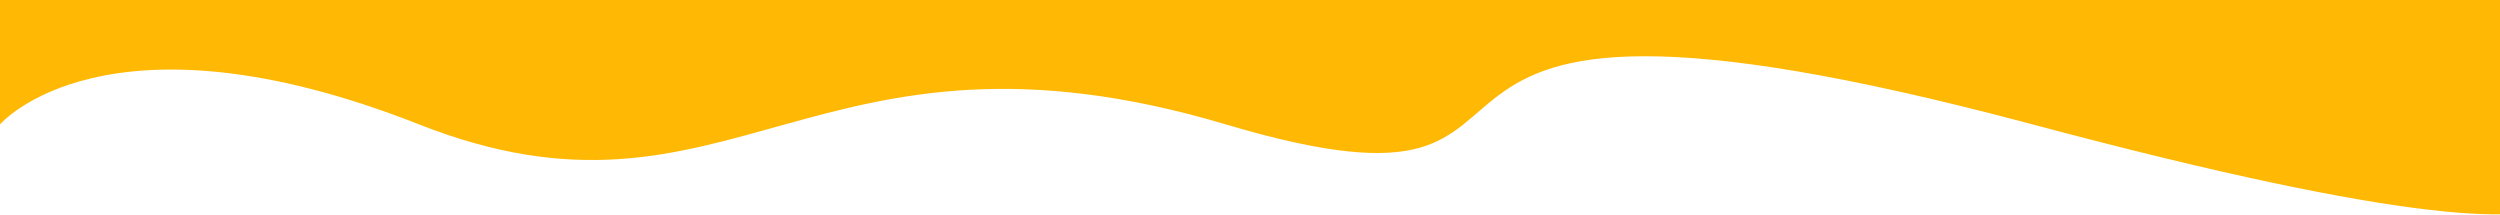 <?xml version="1.0" encoding="UTF-8"?> <svg xmlns="http://www.w3.org/2000/svg" width="1920" height="165"> <defs> <clipPath id="clip0"> <rect id="svg_1" fill="white" height="165" width="1920"></rect> </clipPath> </defs> <g> <title>background</title> <rect fill="none" id="canvas_background" height="602" width="802" y="-1" x="-1"></rect> </g> <g> <title>Layer 1</title> <g id="svg_2" clip-path="url(#clip0)"> <path id="svg_3" fill="#ffb904" d="m1936.67,95.521c0,0 207.2,155.521 -375.74,0c-582.93,-155.521 -301.93,94.477 -619.579,0c-317.648,-94.478 -379.011,94.721 -619.582,0c-240.57,-94.721 -321.769,0 -321.769,0l0,-95.522l1936.67,0l0,95.522z"></path> </g> </g> </svg> 